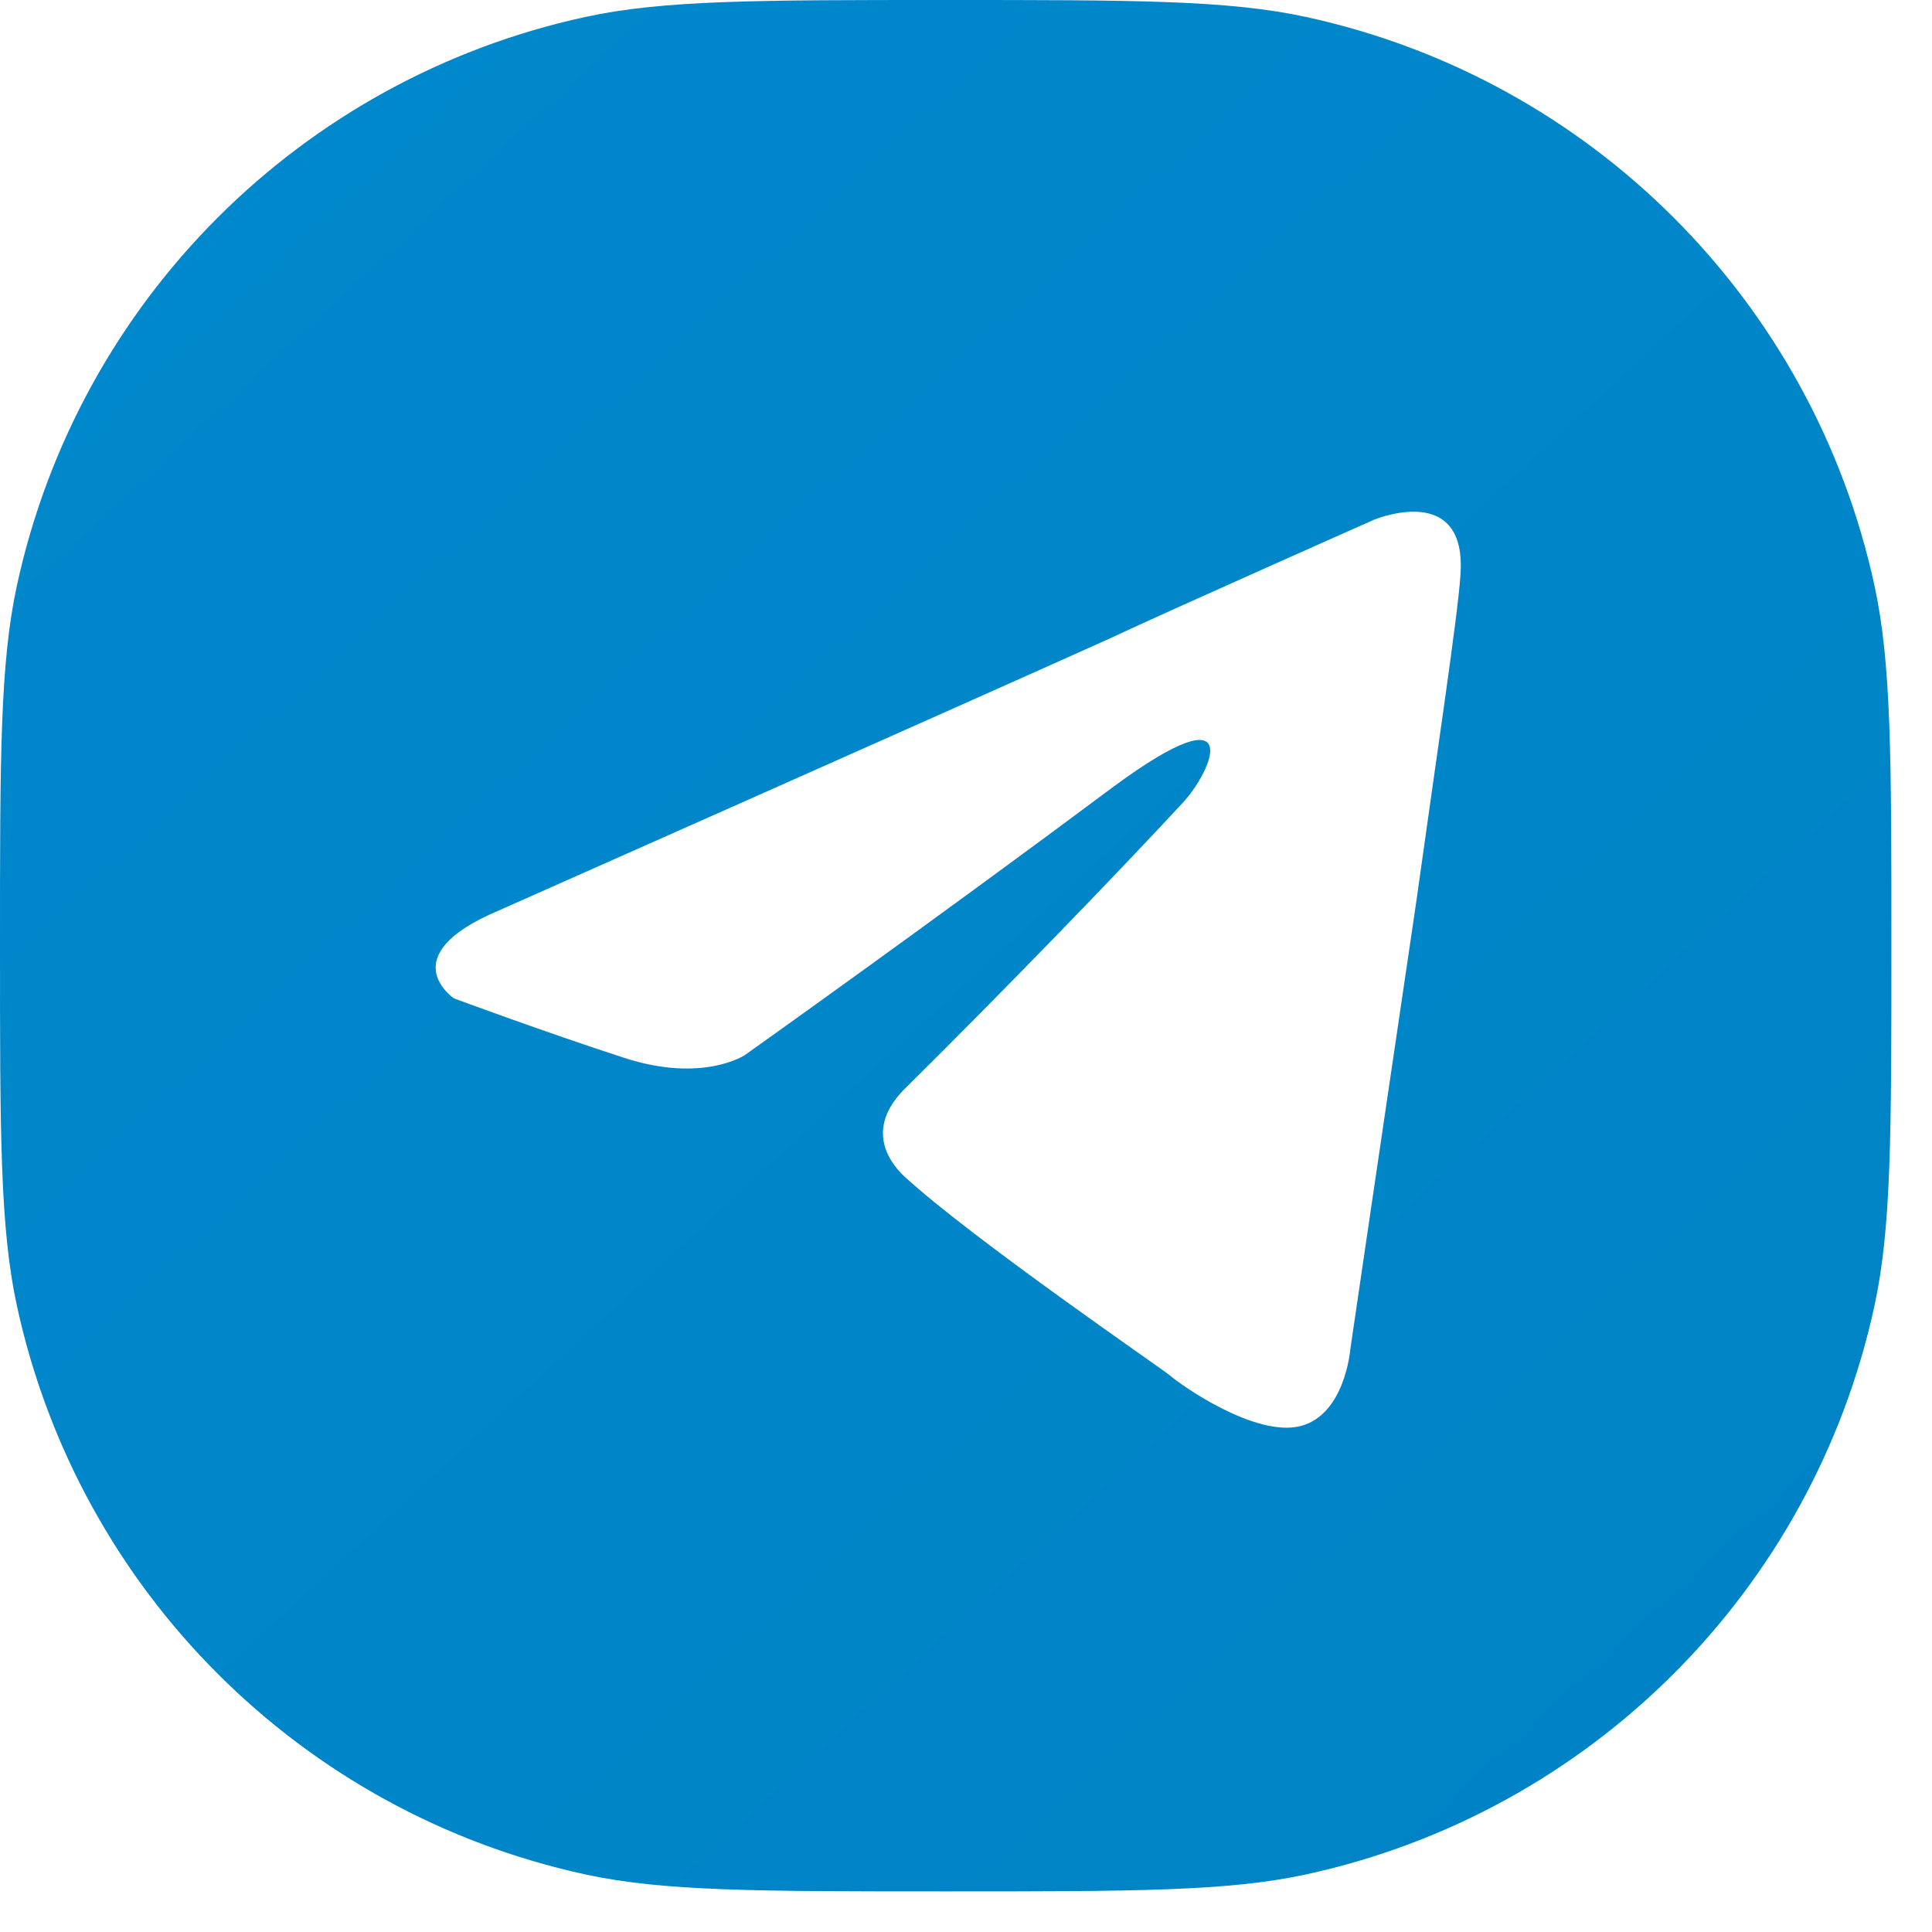 <?xml version="1.0" encoding="UTF-8"?> <svg xmlns="http://www.w3.org/2000/svg" width="39" height="39" viewBox="0 0 39 39" fill="none"> <path d="M0 19.09C0 15.289 0 13.388 0.343 11.812C1.591 6.073 6.073 1.591 11.812 0.343C13.388 0 15.289 0 19.09 0C22.891 0 24.792 0 26.367 0.343C32.106 1.591 36.589 6.073 37.837 11.812C38.18 13.388 38.18 15.289 38.18 19.09C38.18 22.891 38.18 24.792 37.837 26.367C36.589 32.106 32.106 36.589 26.367 37.837C24.792 38.18 22.891 38.18 19.09 38.18C15.289 38.18 13.388 38.18 11.812 37.837C6.073 36.589 1.591 32.106 0.343 26.367C0 24.792 0 22.891 0 19.09Z" fill="url(#paint0_linear_251_635)"></path> <g filter="url(#filter0_i_251_635)"> <path d="M10.063 17.882C10.063 17.882 19.216 13.823 22.39 12.394C23.607 11.822 27.733 9.993 27.733 9.993C27.733 9.993 29.638 9.192 29.479 11.136C29.426 11.937 29.003 14.738 28.58 17.768C27.945 22.056 27.257 26.743 27.257 26.743C27.257 26.743 27.151 28.058 26.252 28.287C25.353 28.516 23.871 27.487 23.607 27.258C23.395 27.087 19.639 24.514 18.264 23.256C17.893 22.913 17.47 22.227 18.316 21.427C20.221 19.54 22.496 17.196 23.871 15.71C24.506 15.024 25.141 13.423 22.496 15.367C18.74 18.168 15.036 20.798 15.036 20.798C15.036 20.798 14.19 21.369 12.603 20.855C11.016 20.34 9.164 19.654 9.164 19.654C9.164 19.654 7.894 18.797 10.063 17.882Z" fill="white"></path> </g> <defs> <filter id="filter0_i_251_635" x="7.243" y="7.243" width="23.281" height="23.78" filterUnits="userSpaceOnUse" color-interpolation-filters="sRGB"> <feFlood flood-opacity="0" result="BackgroundImageFix"></feFlood> <feBlend mode="normal" in="SourceGraphic" in2="BackgroundImageFix" result="shape"></feBlend> <feColorMatrix in="SourceAlpha" type="matrix" values="0 0 0 0 0 0 0 0 0 0 0 0 0 0 0 0 0 0 127 0" result="hardAlpha"></feColorMatrix> <feOffset dy="0.5"></feOffset> <feGaussianBlur stdDeviation="1.25"></feGaussianBlur> <feComposite in2="hardAlpha" operator="arithmetic" k2="-1" k3="1"></feComposite> <feColorMatrix type="matrix" values="0 0 0 0 0 0 0 0 0 0 0 0 0 0 0 0 0 0 0.1 0"></feColorMatrix> <feBlend mode="normal" in2="shape" result="effect1_innerShadow_251_635"></feBlend> </filter> <linearGradient id="paint0_linear_251_635" x1="3.363" y1="2.845" x2="35.179" y2="37.249" gradientUnits="userSpaceOnUse"> <stop stop-color="#0088CC"></stop> <stop offset="1" stop-color="#0083C5"></stop> </linearGradient> </defs> </svg> 